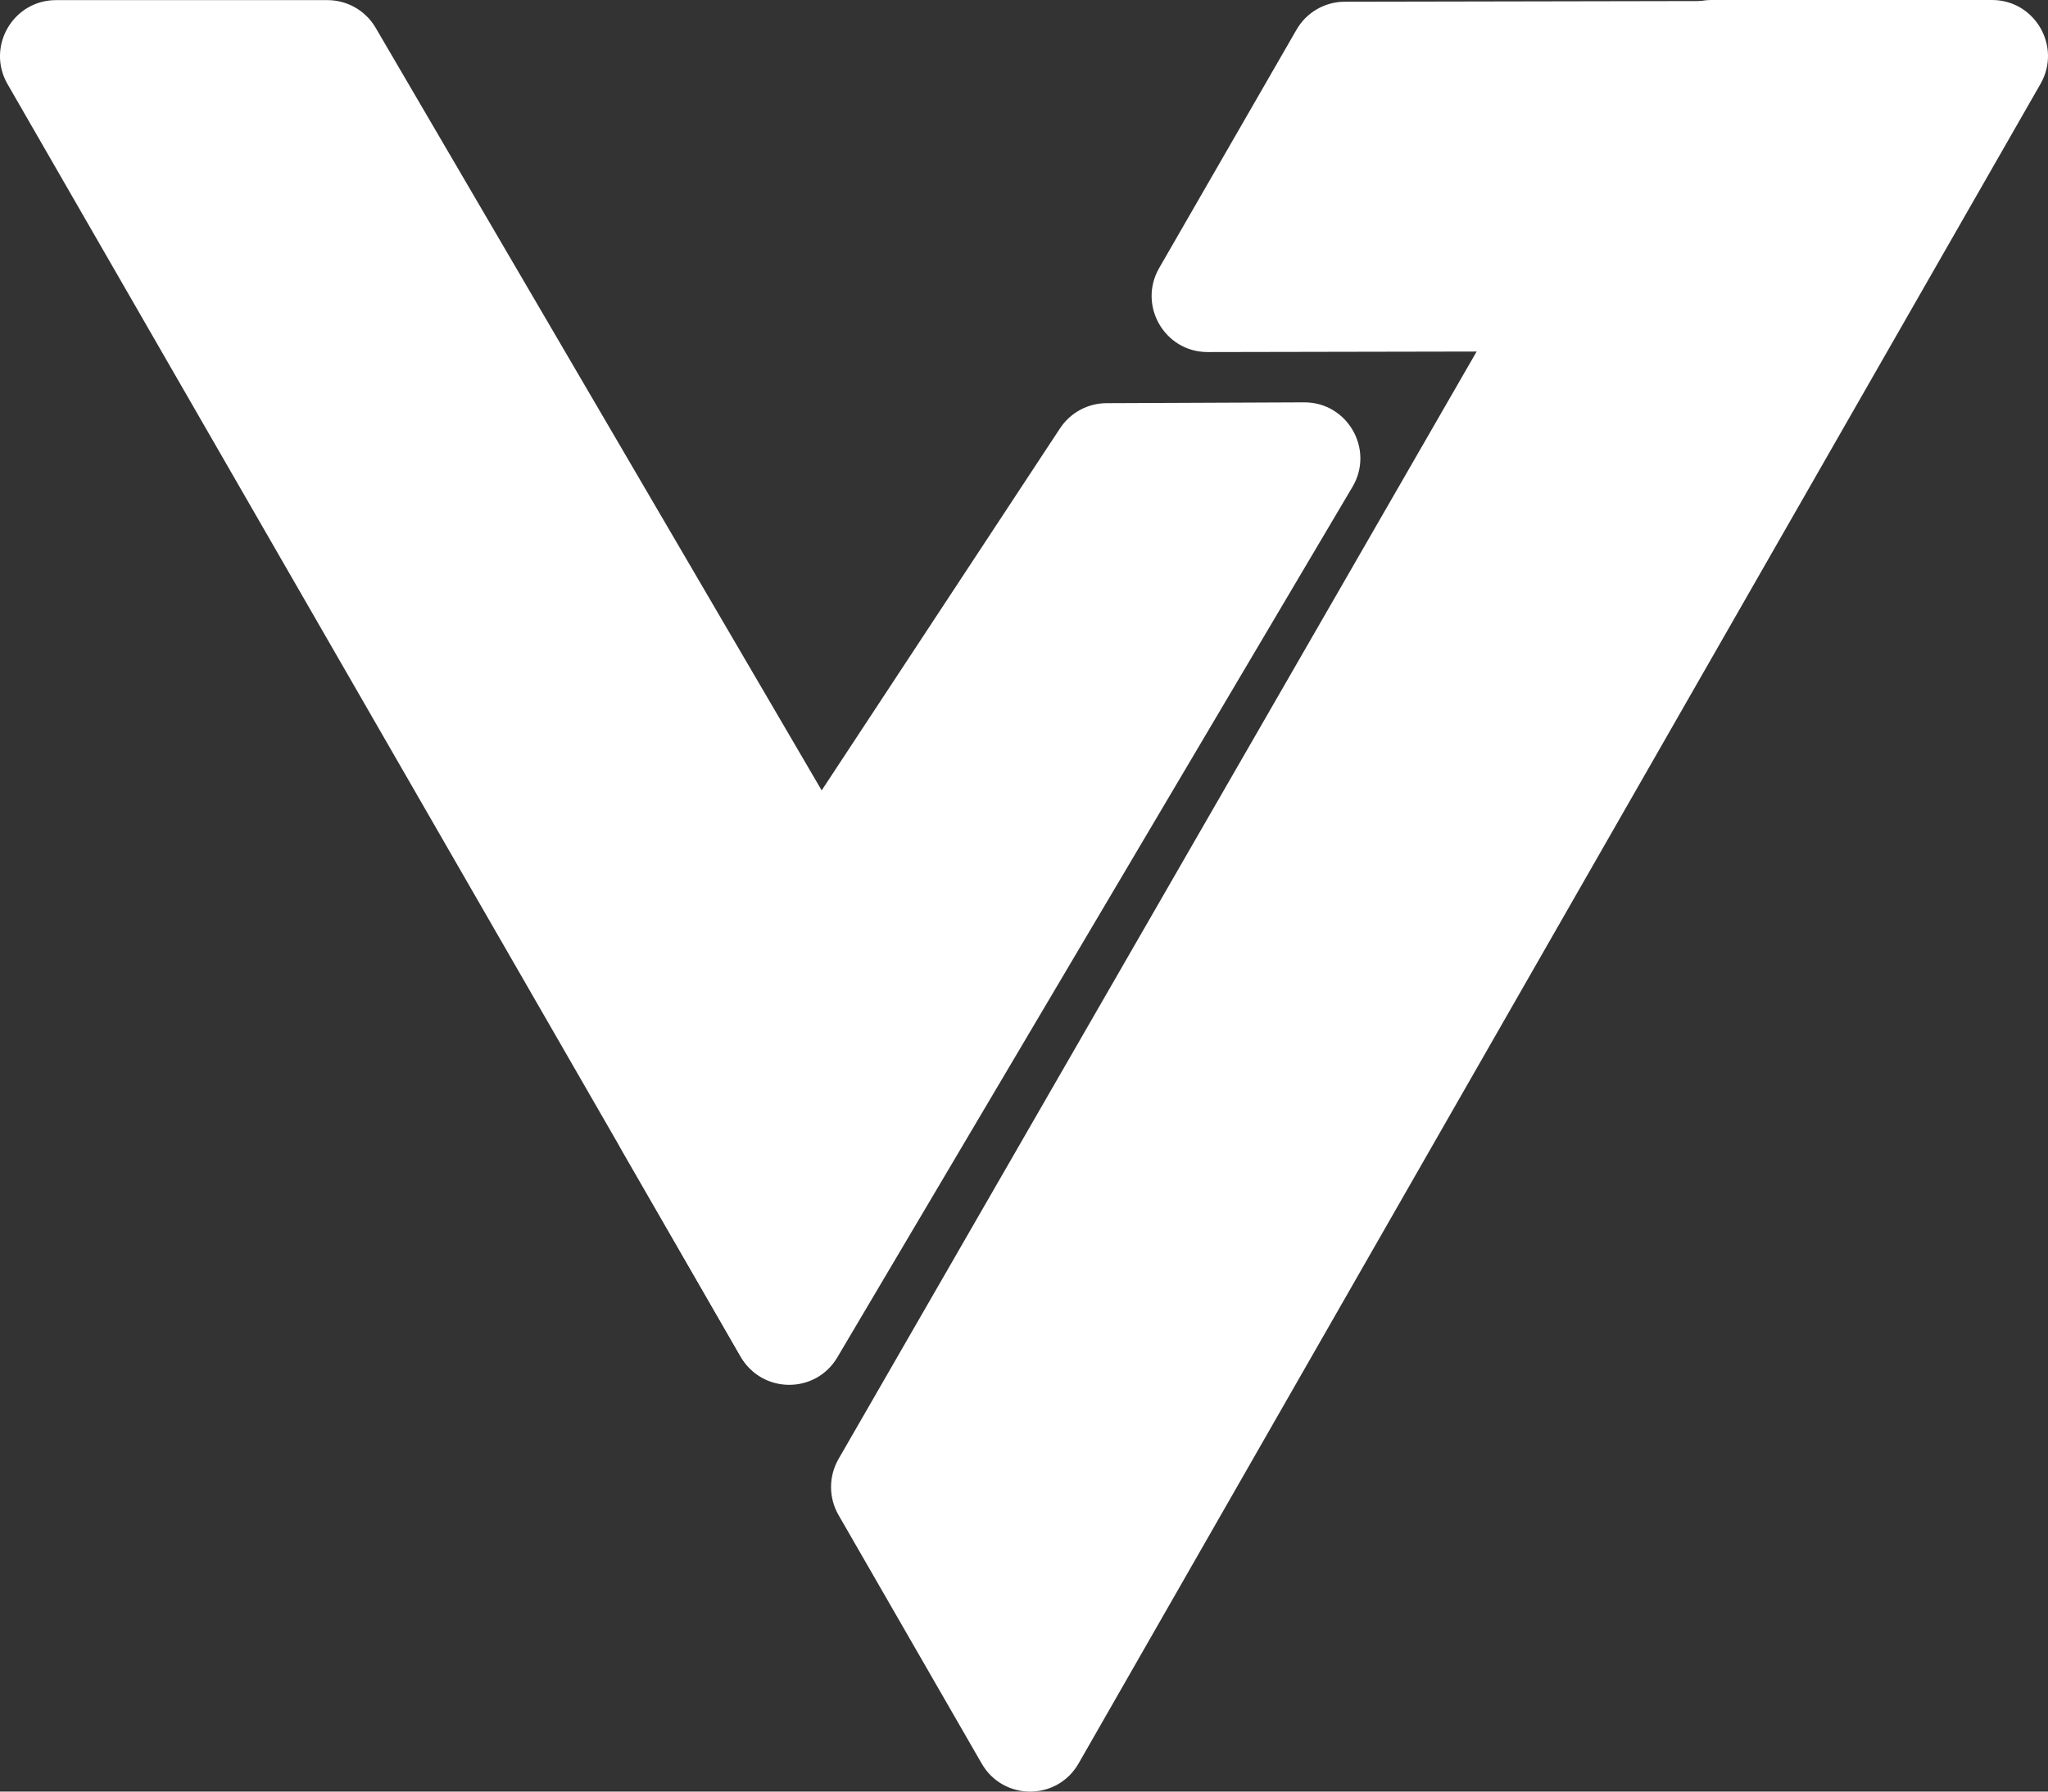<?xml version="1.0" encoding="utf-8"?>
<svg xmlns="http://www.w3.org/2000/svg" fill="none" height="100%" overflow="visible" preserveAspectRatio="none" style="display: block;" viewBox="0 0 32 28" width="100%">
<rect x="0" y="0" width="32" height="28" fill="#333333" stroke="none"/>
<g id="Vector">
<path d="M13.083 21.214C12.742 21.79 11.909 21.785 11.575 21.205L9.715 17.976C9.55 17.689 9.56 17.332 9.743 17.056L16.563 6.694C16.724 6.45 16.996 6.302 17.288 6.301L20.377 6.288C21.056 6.285 21.479 7.025 21.132 7.61L13.083 21.214Z" fill="white"/>
<path d="M15.268 16.507C15.427 16.779 15.428 17.115 15.271 17.387L13.08 21.192C12.744 21.775 11.903 21.775 11.567 21.192L0.118 1.315C-0.218 0.732 0.202 0.002 0.875 0.002H5.117C5.427 0.002 5.714 0.167 5.87 0.435L15.268 16.507Z" fill="white"/>
<path d="M16.853 27.56C16.518 28.146 15.676 28.147 15.339 27.562L13.102 23.678C12.946 23.407 12.946 23.073 13.102 22.802L25.985 0.438C26.14 0.167 26.429 0 26.741 0H31.125C31.797 0 32.217 0.728 31.883 1.311L16.853 27.56Z" fill="white"/>
<path d="M25.468 5.053C25.313 5.324 25.025 5.491 24.714 5.491L18.87 5.502C18.197 5.503 17.776 4.773 18.112 4.189L20.258 0.464C20.413 0.194 20.701 0.027 21.012 0.027L26.856 0.016C27.529 0.014 27.95 0.745 27.614 1.329L25.468 5.053Z" fill="white"/>
</g>
</svg>